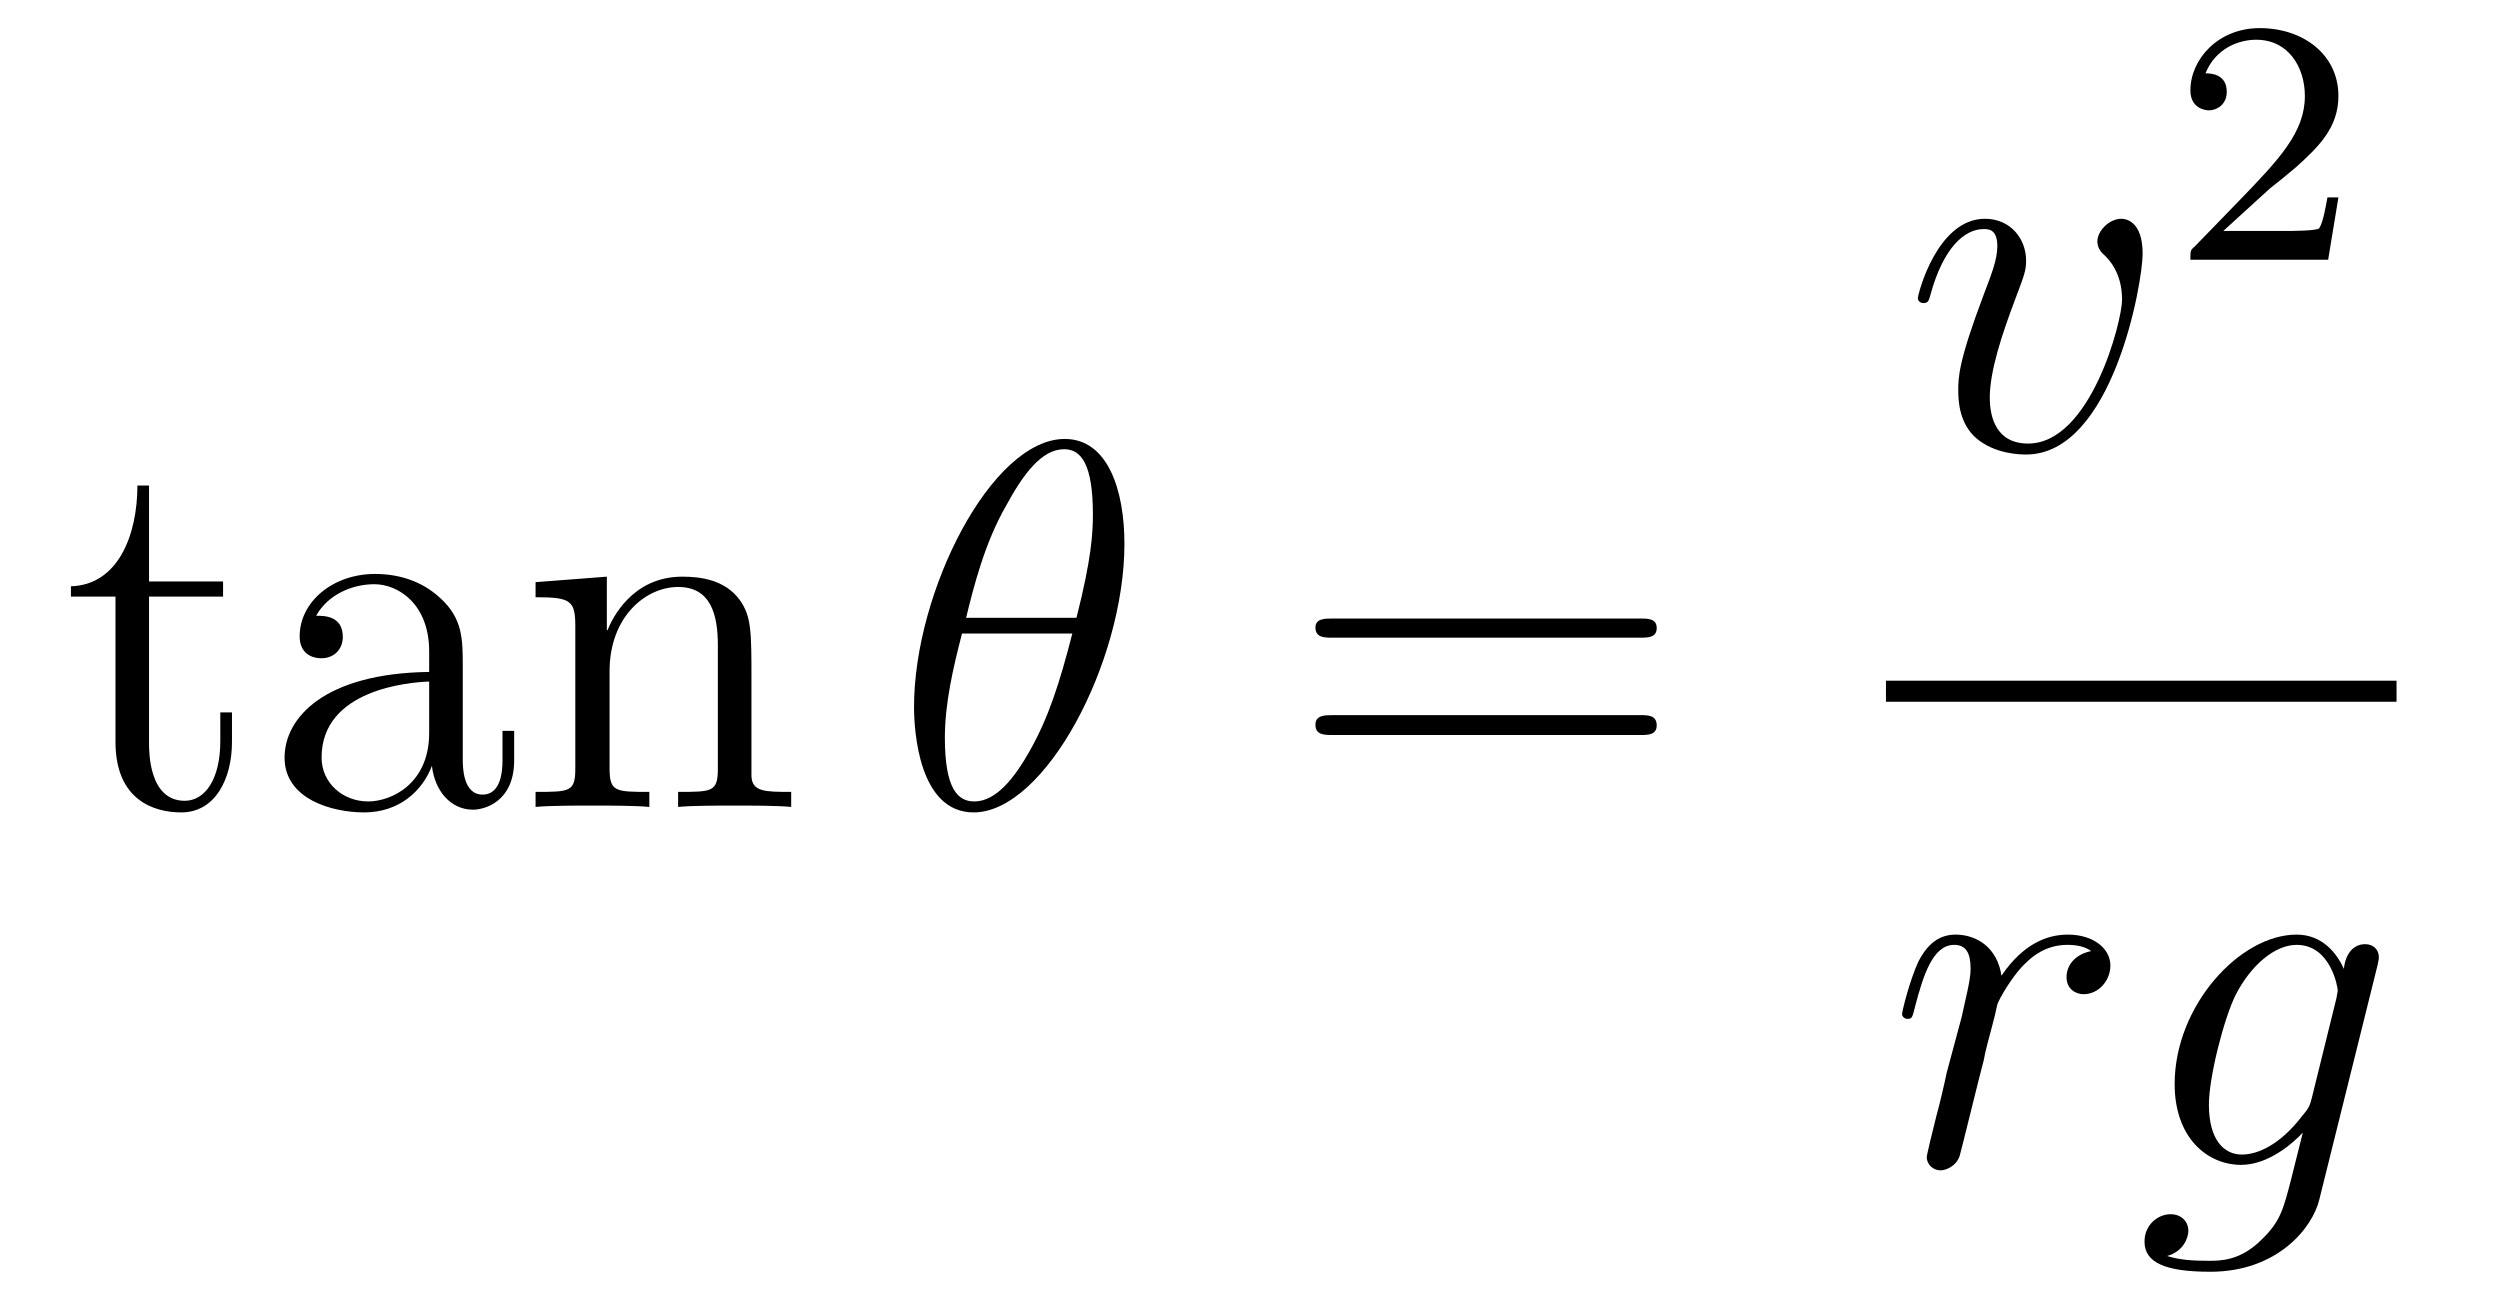 <?xml version='1.0'?>
<!-- This file was generated by dvisvgm 1.9.2 -->
<svg height='30pt' version='1.1' viewBox='0 -30 57 30' width='57pt' xmlns='http://www.w3.org/2000/svg' xmlns:xlink='http://www.w3.org/1999/xlink'>
<g id='page1'>
<g transform='matrix(1 0 0 1 -127 637)'>
<path d='M130.398 -653.398H132.086V-653.742H130.398V-655.93H130.133C130.133 -654.805 129.695 -653.664 128.617 -653.633V-653.398H129.633V-650.086C129.633 -648.758 130.508 -648.477 131.133 -648.477C131.898 -648.477 132.289 -649.227 132.289 -650.086V-650.758H132.023V-650.102C132.023 -649.242 131.68 -648.742 131.211 -648.742C130.398 -648.742 130.398 -649.852 130.398 -650.055V-653.398ZM137.551 -651.789C137.551 -652.43 137.551 -652.898 137.035 -653.367C136.613 -653.758 136.082 -653.914 135.551 -653.914C134.582 -653.914 133.832 -653.273 133.832 -652.492C133.832 -652.148 134.051 -651.992 134.332 -651.992C134.613 -651.992 134.816 -652.195 134.816 -652.477C134.816 -652.961 134.394 -652.961 134.207 -652.961C134.488 -653.461 135.051 -653.68 135.535 -653.68C136.082 -653.68 136.785 -653.227 136.785 -652.148V-651.68C134.394 -651.648 133.488 -650.633 133.488 -649.727C133.488 -648.773 134.582 -648.477 135.301 -648.477C136.098 -648.477 136.629 -648.961 136.848 -649.539C136.91 -648.977 137.27 -648.539 137.785 -648.539C138.035 -648.539 138.723 -648.711 138.723 -649.664V-650.336H138.457V-649.664C138.457 -648.977 138.176 -648.883 138.004 -648.883C137.551 -648.883 137.551 -649.523 137.551 -649.695V-651.789ZM136.785 -650.289C136.785 -649.117 135.91 -648.727 135.395 -648.727C134.816 -648.727 134.332 -649.148 134.332 -649.727C134.332 -651.289 136.348 -651.445 136.785 -651.461V-650.289ZM144.133 -651.492C144.133 -652.602 144.133 -652.945 143.867 -653.32C143.523 -653.789 142.961 -653.852 142.555 -653.852C141.398 -653.852 140.945 -652.867 140.852 -652.633H140.836V-653.852L139.211 -653.727V-653.383C140.023 -653.383 140.117 -653.305 140.117 -652.711V-649.477C140.117 -648.945 139.992 -648.945 139.211 -648.945V-648.602C139.523 -648.633 140.164 -648.633 140.508 -648.633C140.852 -648.633 141.492 -648.633 141.805 -648.602V-648.945C141.039 -648.945 140.898 -648.945 140.898 -649.477V-651.695C140.898 -652.945 141.727 -653.617 142.461 -653.617C143.195 -653.617 143.367 -653.008 143.367 -652.289V-649.477C143.367 -648.945 143.242 -648.945 142.461 -648.945V-648.602C142.773 -648.633 143.414 -648.633 143.742 -648.633C144.086 -648.633 144.742 -648.633 145.039 -648.602V-648.945C144.445 -648.945 144.148 -648.945 144.133 -649.305V-651.492ZM145.313 -648.602' fill-rule='evenodd'/>
<path d='M152.637 -654.602C152.637 -655.82 152.262 -656.992 151.277 -656.992C149.605 -656.992 147.84 -653.508 147.84 -650.883C147.84 -650.336 147.949 -648.477 149.199 -648.477C150.824 -648.477 152.637 -651.898 152.637 -654.602ZM149.027 -652.914C149.199 -653.617 149.449 -654.617 149.934 -655.461C150.324 -656.18 150.746 -656.758 151.262 -656.758C151.652 -656.758 151.918 -656.414 151.918 -655.273C151.918 -654.852 151.887 -654.258 151.543 -652.914H149.027ZM151.449 -652.555C151.152 -651.398 150.902 -650.633 150.48 -649.883C150.137 -649.273 149.715 -648.727 149.215 -648.727C148.84 -648.727 148.543 -649.008 148.543 -650.18C148.543 -650.961 148.731 -651.773 148.934 -652.555H151.449ZM152.754 -648.602' fill-rule='evenodd'/>
<path d='M164.398 -652.461C164.57 -652.461 164.773 -652.461 164.773 -652.68C164.773 -652.898 164.57 -652.898 164.398 -652.898H157.383C157.211 -652.898 156.992 -652.898 156.992 -652.695C156.992 -652.461 157.195 -652.461 157.383 -652.461H164.398ZM164.398 -650.242C164.57 -650.242 164.773 -650.242 164.773 -650.461C164.773 -650.695 164.57 -650.695 164.398 -650.695H157.383C157.211 -650.695 156.992 -650.695 156.992 -650.477C156.992 -650.242 157.195 -650.242 157.383 -650.242H164.398ZM165.469 -648.602' fill-rule='evenodd'/>
<path d='M175.852 -661.215C175.852 -661.965 175.461 -662.012 175.367 -662.012C175.086 -662.012 174.82 -661.731 174.82 -661.496C174.82 -661.356 174.898 -661.262 174.945 -661.215C175.07 -661.105 175.383 -660.793 175.383 -660.168C175.383 -659.668 174.664 -656.887 173.242 -656.887C172.508 -656.887 172.367 -657.496 172.367 -657.934C172.367 -658.527 172.633 -659.355 172.961 -660.215C173.148 -660.715 173.195 -660.824 173.195 -661.059C173.195 -661.559 172.836 -662.012 172.258 -662.012C171.164 -662.012 170.727 -660.293 170.727 -660.199C170.727 -660.152 170.773 -660.09 170.852 -660.09C170.961 -660.09 170.977 -660.137 171.023 -660.309C171.305 -661.324 171.773 -661.777 172.227 -661.777C172.336 -661.777 172.539 -661.777 172.539 -661.387C172.539 -661.074 172.398 -660.73 172.227 -660.277C171.648 -658.746 171.648 -658.387 171.648 -658.09C171.648 -657.84 171.68 -657.34 172.055 -657.012C172.492 -656.637 173.086 -656.637 173.195 -656.637C175.164 -656.637 175.852 -660.543 175.852 -661.215ZM176.035 -656.762' fill-rule='evenodd'/>
<path d='M178.754 -662.703C178.895 -662.812 179.223 -663.078 179.348 -663.187C179.848 -663.641 180.316 -664.078 180.316 -664.812C180.316 -665.75 179.52 -666.359 178.52 -666.359C177.566 -666.359 176.941 -665.641 176.941 -664.938C176.941 -664.547 177.254 -664.484 177.363 -664.484C177.535 -664.484 177.77 -664.609 177.77 -664.906C177.77 -665.328 177.379 -665.328 177.285 -665.328C177.519 -665.906 178.051 -666.094 178.441 -666.094C179.176 -666.094 179.551 -665.469 179.551 -664.812C179.551 -663.984 178.973 -663.375 178.035 -662.406L177.035 -661.375C176.941 -661.297 176.941 -661.281 176.941 -661.078H180.082L180.316 -662.5H180.066C180.035 -662.344 179.973 -661.938 179.879 -661.797C179.832 -661.734 179.223 -661.734 179.098 -661.734H177.691L178.754 -662.703ZM180.719 -661.078' fill-rule='evenodd'/>
<path d='M170 -651H181.641V-651.48H170'/>
<path d='M174.68 -645.316C174.305 -645.238 174.117 -644.988 174.117 -644.723C174.117 -644.441 174.336 -644.332 174.508 -644.332C174.836 -644.332 175.117 -644.629 175.117 -644.988C175.117 -645.363 174.742 -645.691 174.148 -645.691C173.68 -645.691 173.133 -645.488 172.633 -644.754C172.539 -645.395 172.07 -645.691 171.586 -645.691C171.117 -645.691 170.883 -645.348 170.742 -645.082C170.539 -644.645 170.367 -643.941 170.367 -643.879C170.367 -643.832 170.414 -643.77 170.492 -643.77C170.586 -643.77 170.602 -643.785 170.664 -644.051C170.852 -644.769 171.07 -645.457 171.555 -645.457C171.836 -645.457 171.93 -645.254 171.93 -644.91C171.93 -644.645 171.805 -644.191 171.727 -643.816L171.383 -642.535C171.336 -642.301 171.211 -641.769 171.148 -641.551C171.07 -641.238 170.93 -640.676 170.93 -640.613C170.93 -640.457 171.07 -640.316 171.242 -640.316C171.367 -640.316 171.602 -640.41 171.68 -640.644C171.711 -640.738 172.148 -642.535 172.227 -642.816C172.273 -643.082 172.352 -643.332 172.414 -643.582C172.461 -643.754 172.508 -643.941 172.539 -644.098C172.57 -644.207 172.898 -644.785 173.195 -645.051C173.336 -645.191 173.648 -645.457 174.133 -645.457C174.336 -645.457 174.523 -645.426 174.68 -645.316ZM175.316 -640.441' fill-rule='evenodd'/>
<path d='M179.707 -641.957C179.66 -641.769 179.629 -641.723 179.473 -641.535C178.988 -640.91 178.488 -640.676 178.113 -640.676C177.723 -640.676 177.363 -640.988 177.363 -641.816C177.363 -642.441 177.707 -643.785 177.973 -644.316C178.316 -644.988 178.863 -645.457 179.363 -645.457C180.144 -645.457 180.301 -644.488 180.301 -644.41L180.27 -644.238L179.707 -641.957ZM180.441 -644.91C180.285 -645.254 179.957 -645.691 179.363 -645.691C178.066 -645.691 176.582 -644.066 176.582 -642.285C176.582 -641.051 177.332 -640.441 178.098 -640.441C178.723 -640.441 179.285 -640.941 179.504 -641.176L179.238 -640.113C179.066 -639.457 179.004 -639.16 178.566 -638.738C178.082 -638.254 177.629 -638.254 177.363 -638.254C177.004 -638.254 176.707 -638.27 176.41 -638.363C176.801 -638.473 176.895 -638.801 176.895 -638.941C176.895 -639.129 176.754 -639.316 176.488 -639.316C176.207 -639.316 175.895 -639.082 175.895 -638.691C175.895 -638.207 176.379 -638.004 177.395 -638.004C178.926 -638.004 179.723 -639.004 179.879 -639.645L181.207 -644.988C181.238 -645.129 181.238 -645.144 181.238 -645.176C181.238 -645.348 181.113 -645.473 180.926 -645.473C180.645 -645.473 180.473 -645.238 180.441 -644.91ZM181.313 -640.441' fill-rule='evenodd'/>
</g>
</g>
</svg>
